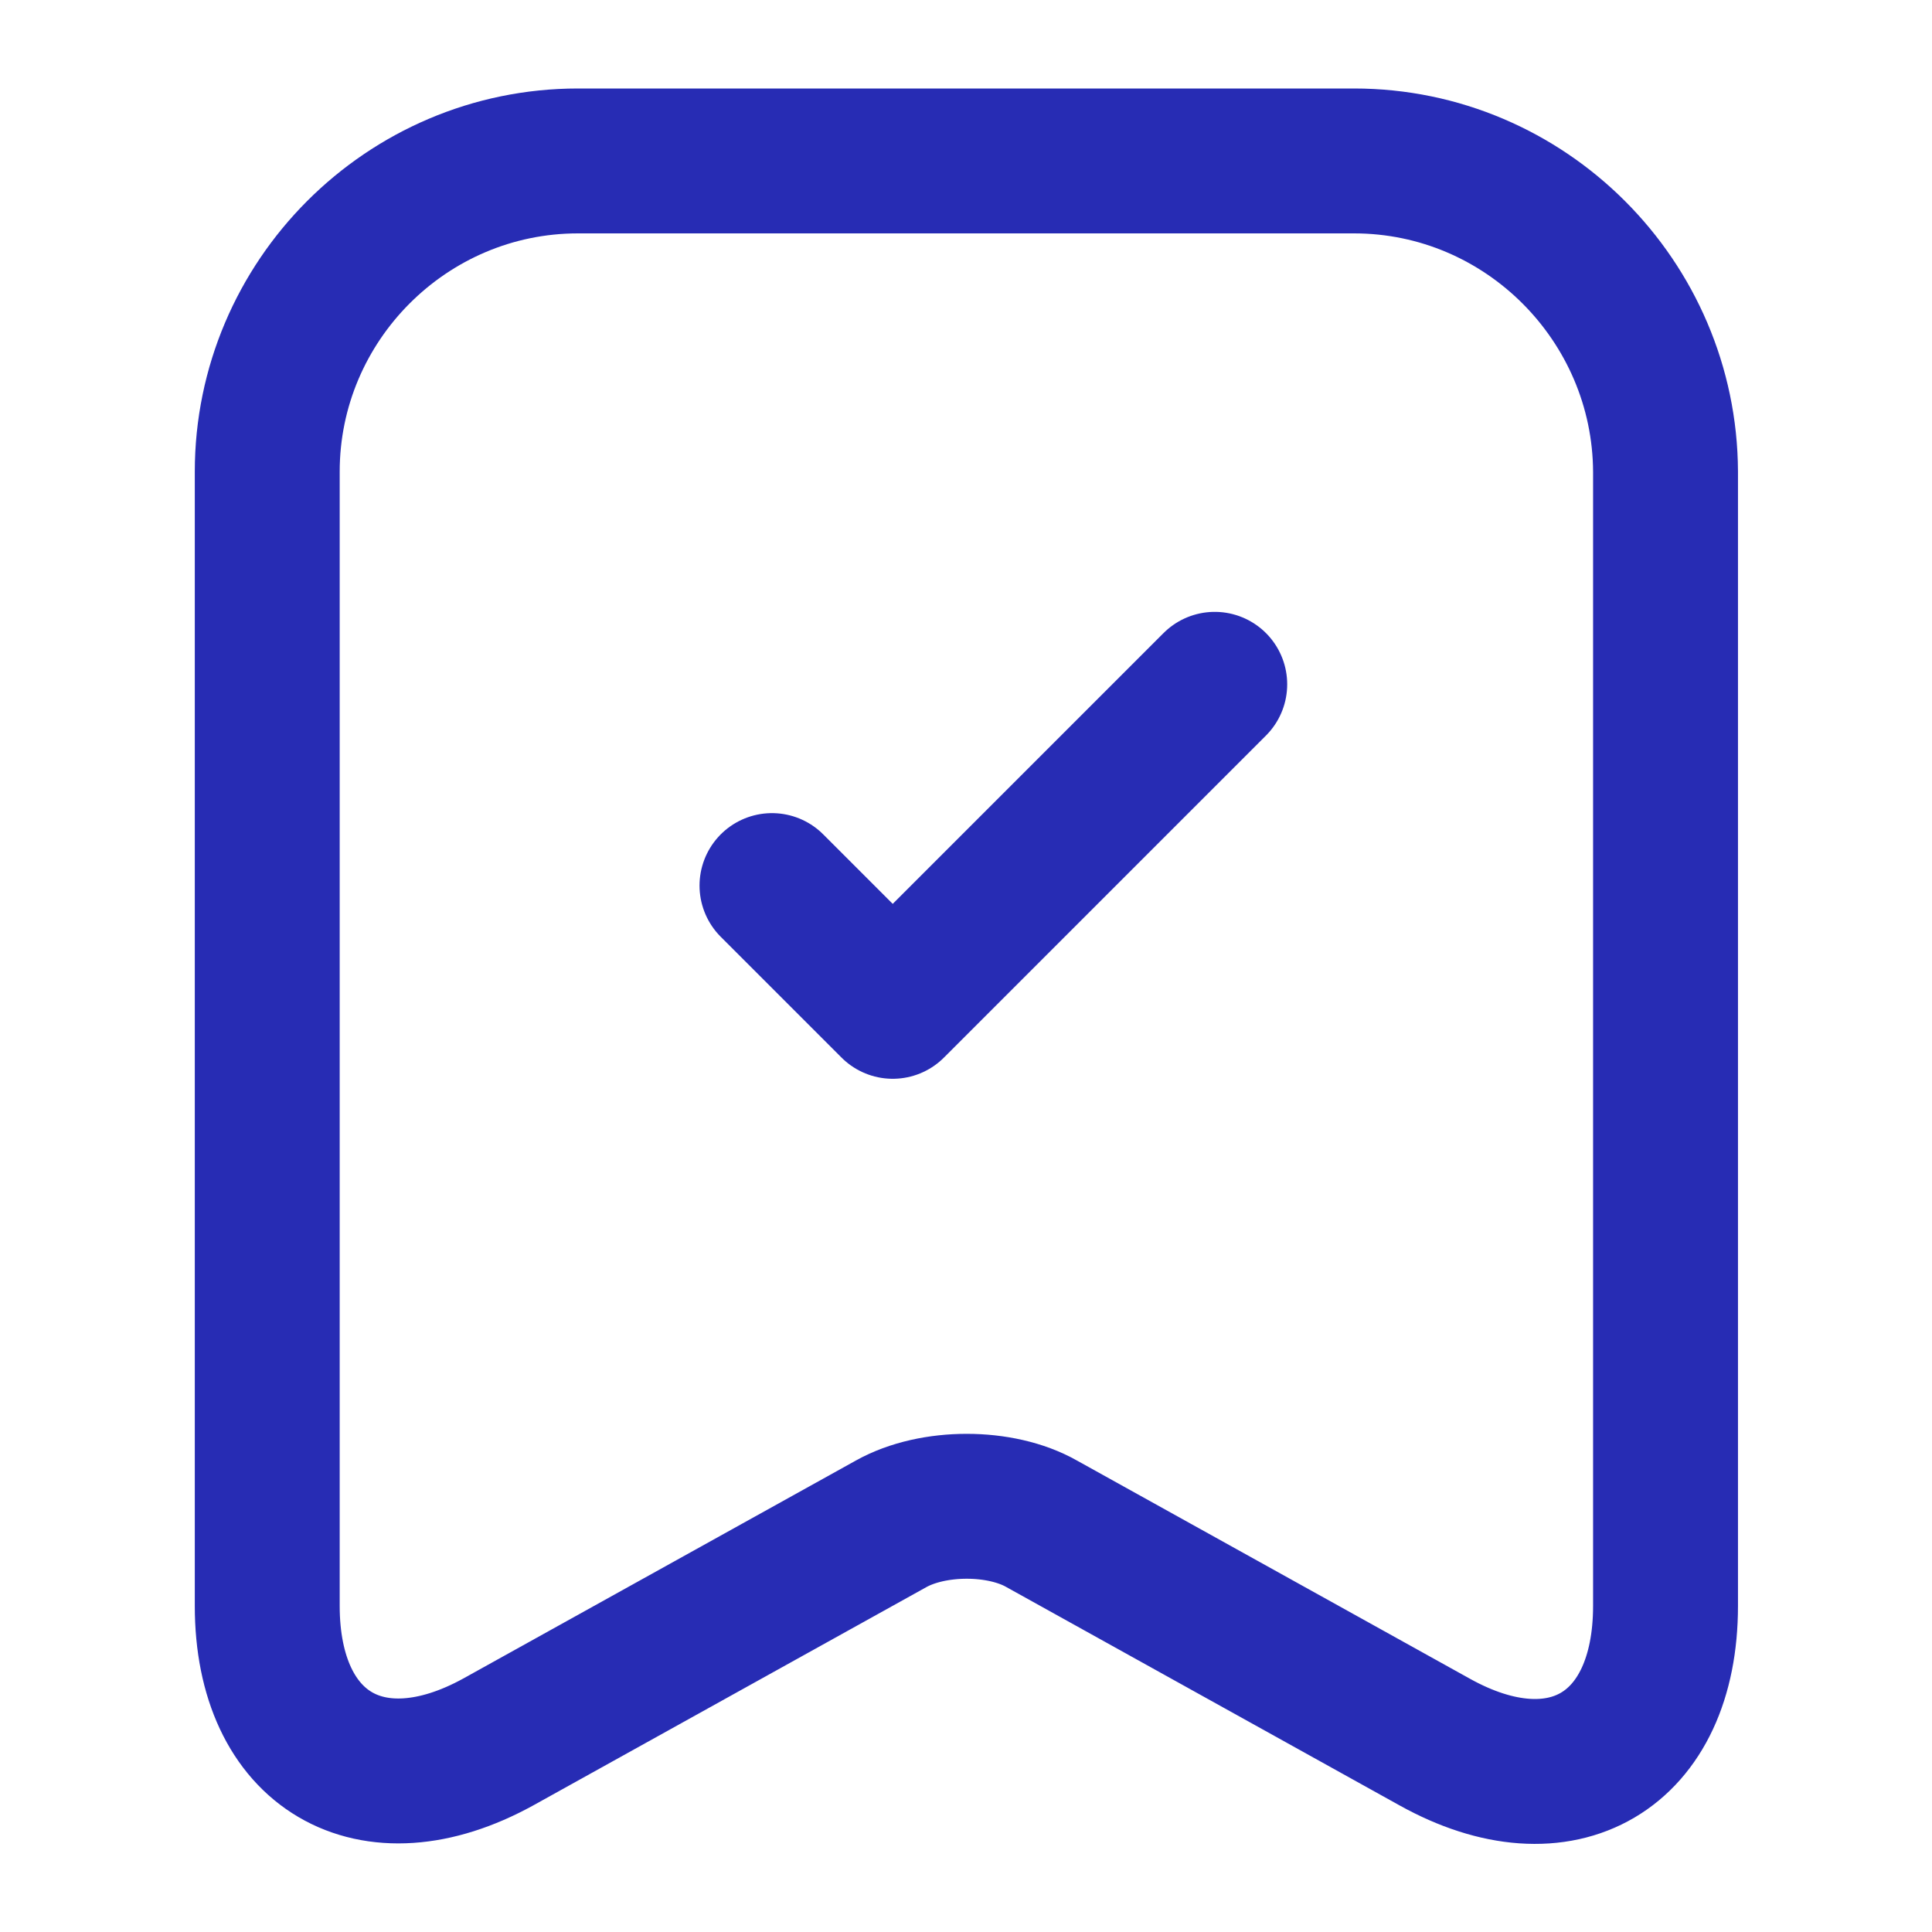 <svg width="40" height="40" viewBox="0 0 40 40" fill="none" xmlns="http://www.w3.org/2000/svg">
<path d="M28.033 3.332H11.967C8.417 3.332 5.533 6.232 5.533 9.765V33.249C5.533 36.249 7.683 37.515 10.317 36.065L18.45 31.549C19.317 31.065 20.717 31.065 21.567 31.549L29.7 36.065C32.333 37.532 34.483 36.265 34.483 33.249V9.765C34.467 6.232 31.583 3.332 28.033 3.332Z" stroke="#272CB4" stroke-width="3" stroke-linecap="round" stroke-linejoin="round"/>
<path d="M15.983 18.335L18.483 20.835L25.15 14.168" stroke="#272CB4" stroke-width="3" stroke-linecap="round" stroke-linejoin="round"/>
</svg>
